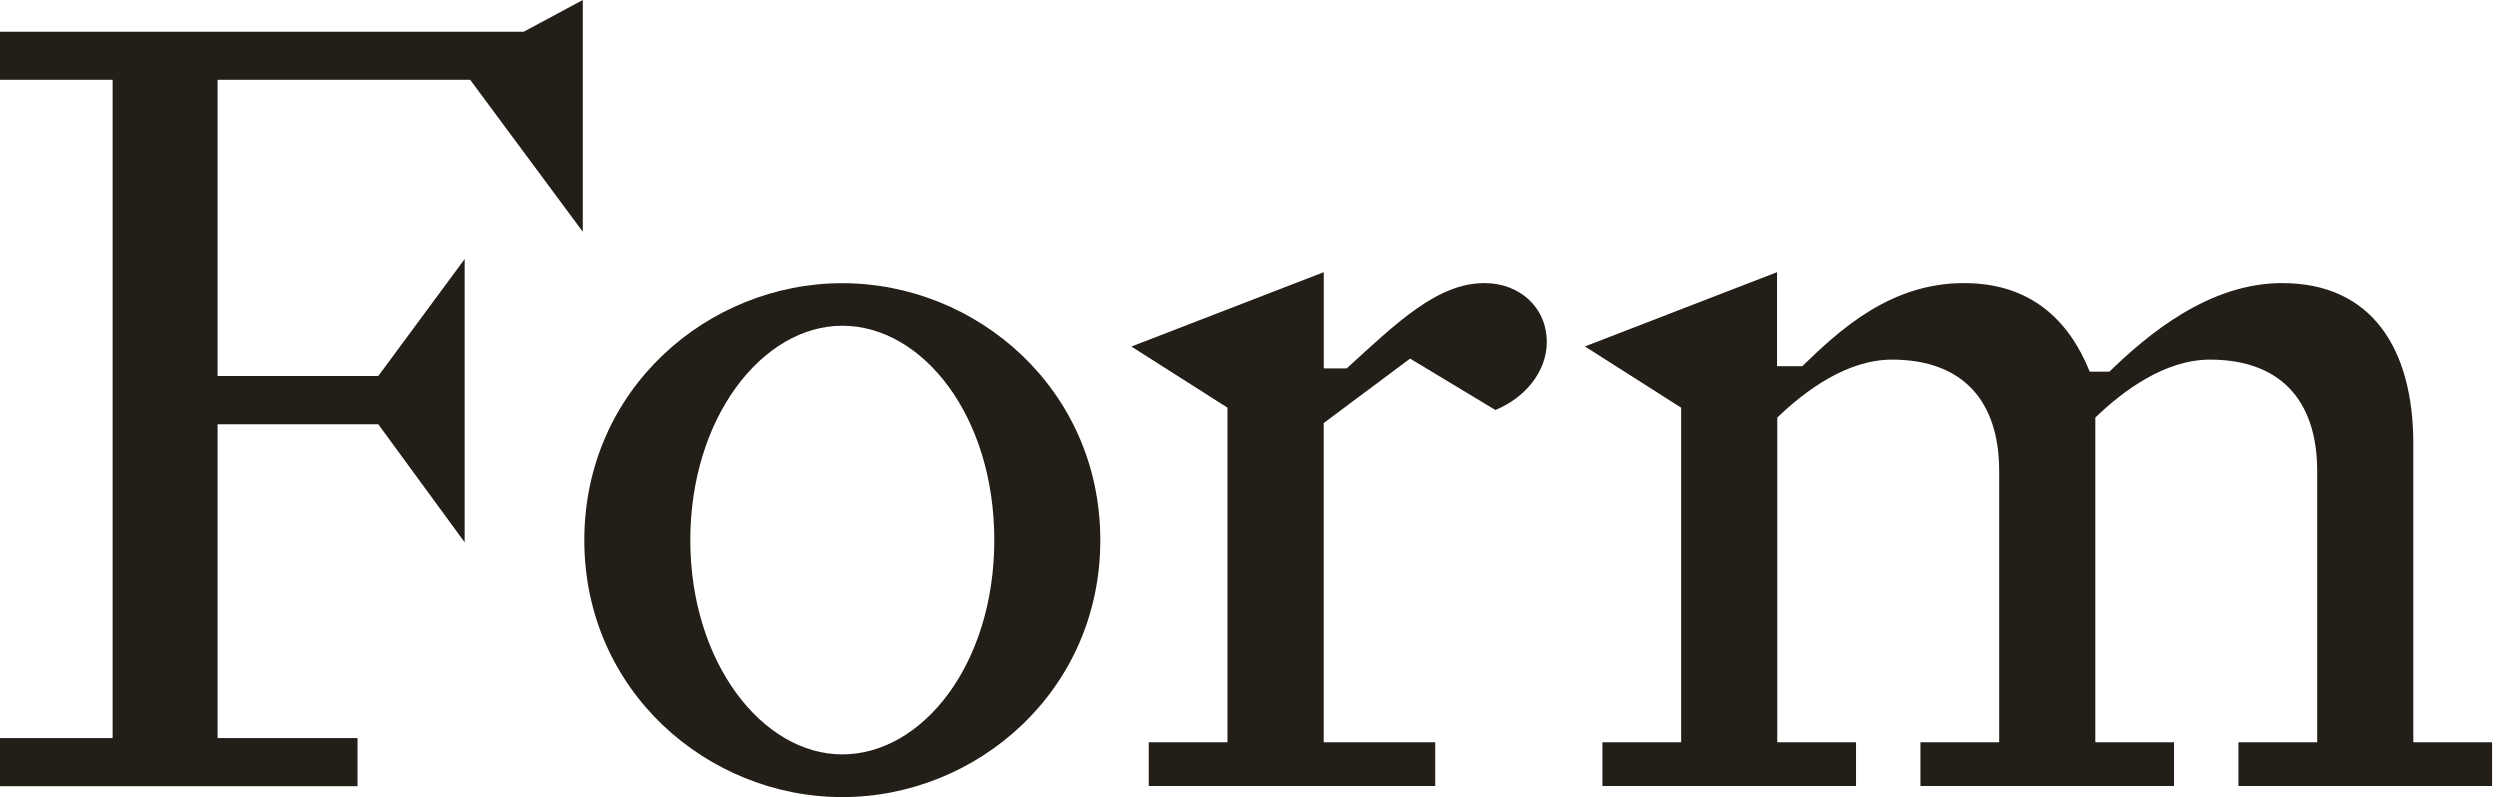 <svg width="138" height="44" viewBox="0 0 138 44" fill="none" xmlns="http://www.w3.org/2000/svg">
<path d="M25.649 14.303V29.935L20.88 23.419H12.011V40.74H19.736V43.397H0V40.74H6.217V4.404H0V1.751H28.91L32.17 0V12.794L25.953 4.404H12.011V20.757H20.88L25.649 14.299V14.303Z" fill="#231E17"/>
<path d="M46.495 15.632C53.917 15.632 60.737 21.487 60.737 29.816C60.737 38.144 53.917 44 46.495 44C39.073 44 32.254 38.144 32.254 29.816C32.254 21.487 39.073 15.632 46.495 15.632ZM46.495 41.642C50.899 41.642 54.885 36.692 54.885 29.811C54.885 22.93 50.904 17.981 46.495 17.981C42.087 17.981 38.105 23.049 38.105 29.811C38.105 36.574 42.087 41.642 46.495 41.642Z" fill="#231E17"/>
<path d="M62.452 19.129L73.072 15.024V20.335H74.339C77.115 17.8 79.35 15.627 81.942 15.627C83.873 15.627 85.382 16.956 85.382 18.887C85.382 20.515 84.177 21.967 82.544 22.631L77.837 19.794L73.068 23.353V40.973H79.223V43.388H63.411V40.973H67.757V22.504L62.447 19.125L62.452 19.129Z" fill="#231E17"/>
<path d="M87.473 19.129L98.093 15.024V20.216H99.483C101.595 18.166 104.371 15.627 108.415 15.627C112.097 15.627 114.209 17.677 115.353 20.515H116.439C118.551 18.465 121.93 15.627 125.973 15.627C130.923 15.627 133.215 19.248 133.215 24.497V40.973H137.562V43.388H123.562V40.973H127.909V26.006C127.909 21.962 125.736 19.851 121.996 19.851C119.523 19.851 117.227 21.54 115.661 23.049V40.973H120.007V43.388H106.008V40.973H110.355V26.006C110.355 21.962 108.181 19.851 104.442 19.851C101.969 19.851 99.673 21.54 98.106 23.049V40.973H102.453V43.388H88.454V40.973H92.8V22.504L87.49 19.125L87.473 19.129Z" fill="#231E17"/>
</svg>
